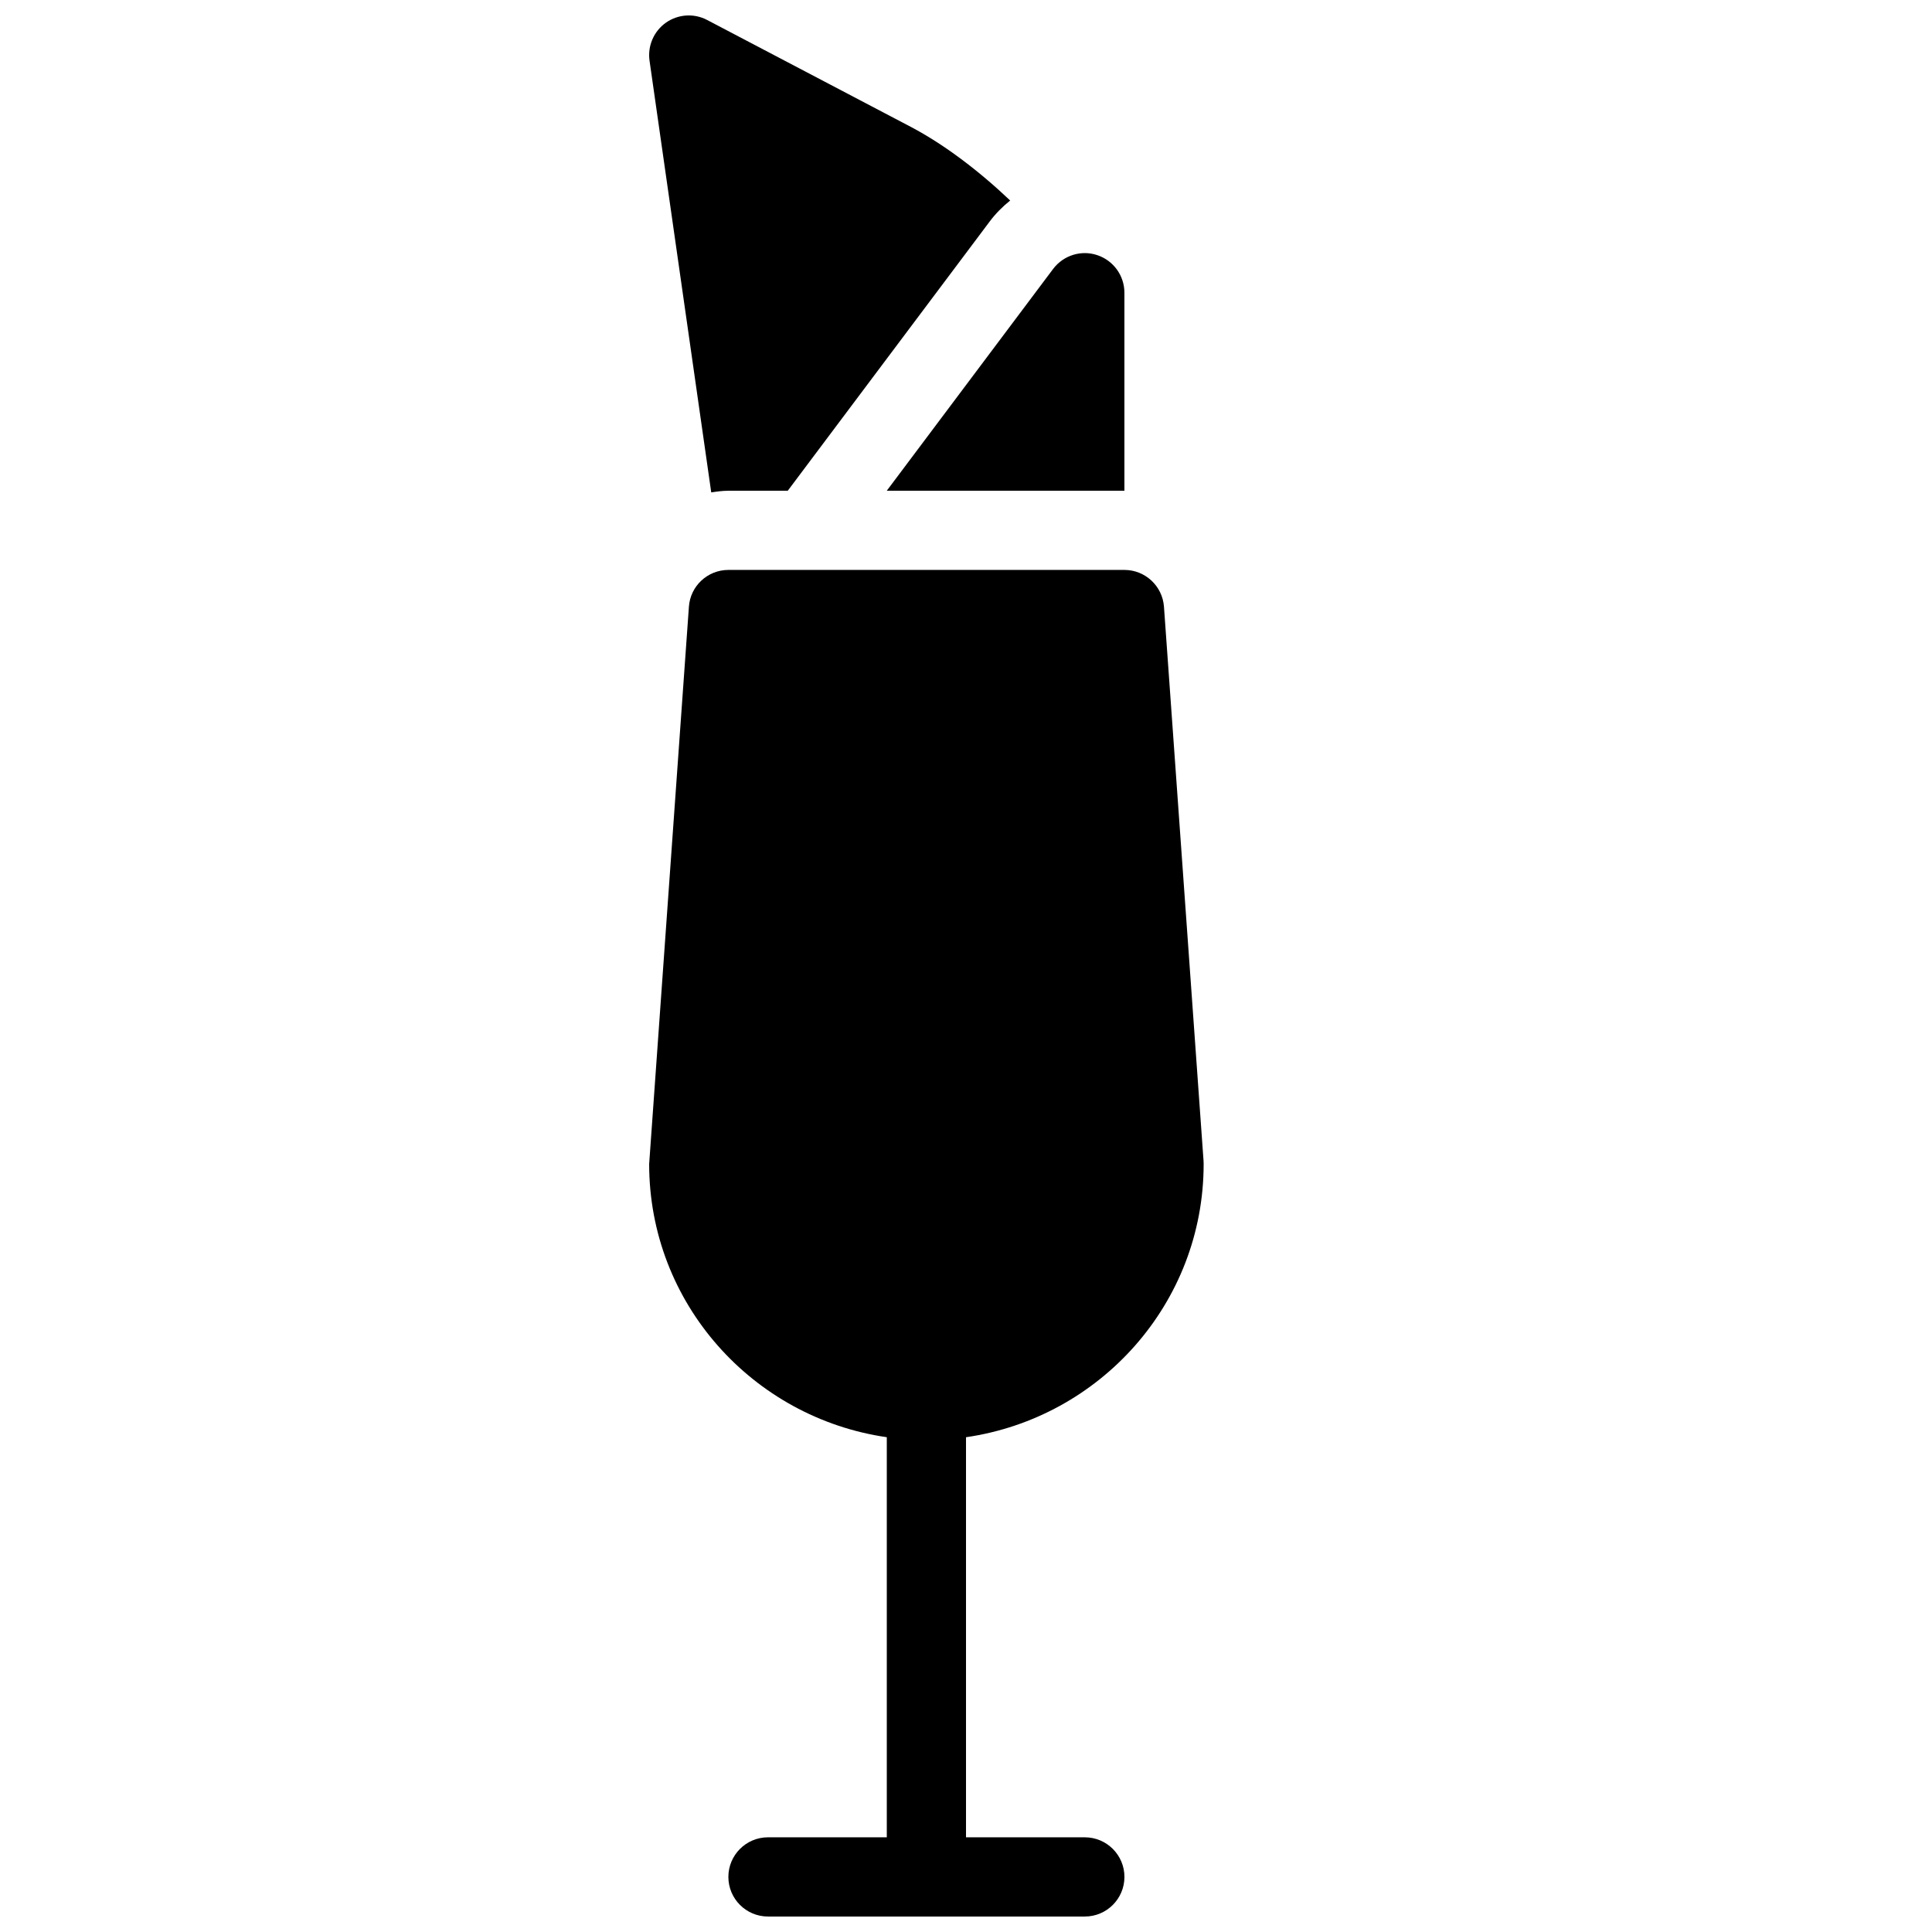 <?xml version="1.0" encoding="UTF-8"?>
<!-- Uploaded to: ICON Repo, www.svgrepo.com, Generator: ICON Repo Mixer Tools -->
<svg width="800px" height="800px" version="1.1" viewBox="144 144 512 512" xmlns="http://www.w3.org/2000/svg">
 <defs>
  <clipPath id="b">
   <path d="m316 295h147v356.9h-147z"/>
  </clipPath>
  <clipPath id="a">
   <path d="m316 148.09h96v126.91h-96z"/>
  </clipPath>
 </defs>
 <g clip-path="url(#b)">
  <path d="m431.49 630.91h-31.488v-106.03c35.52-5.144 62.977-35.496 62.977-72.402 0-0.25 0-0.504-0.02-0.754l-10.496-146.95c-0.402-5.477-4.977-9.738-10.477-9.738h-104.96c-5.5 0-10.078 4.262-10.457 9.738l-10.535 147.7c0 36.902 27.457 67.258 62.977 72.402v106.03h-31.488c-5.797 0-10.496 4.703-10.496 10.496s4.699 10.496 10.496 10.496h83.969c5.793 0 10.496-4.703 10.496-10.496s-4.703-10.496-10.496-10.496z"/>
 </g>
 <g clip-path="url(#a)">
  <path d="m337.02 274.05h15.742l53.531-71.371c1.574-2.098 3.402-3.926 5.414-5.543-8.398-7.957-17.508-14.863-26.305-19.5l-54.012-28.344c-3.484-1.824-7.68-1.551-10.914 0.715-3.234 2.289-4.891 6.172-4.344 10.078l16.352 114.41c1.488-0.23 2.981-0.441 4.535-0.441z"/>
 </g>
 <path d="m441.98 274.05v-52.48c0-4.512-2.898-8.523-7.18-9.949-4.262-1.449-8.984 0.039-11.715 3.652l-44.082 58.777z"/>
</svg>